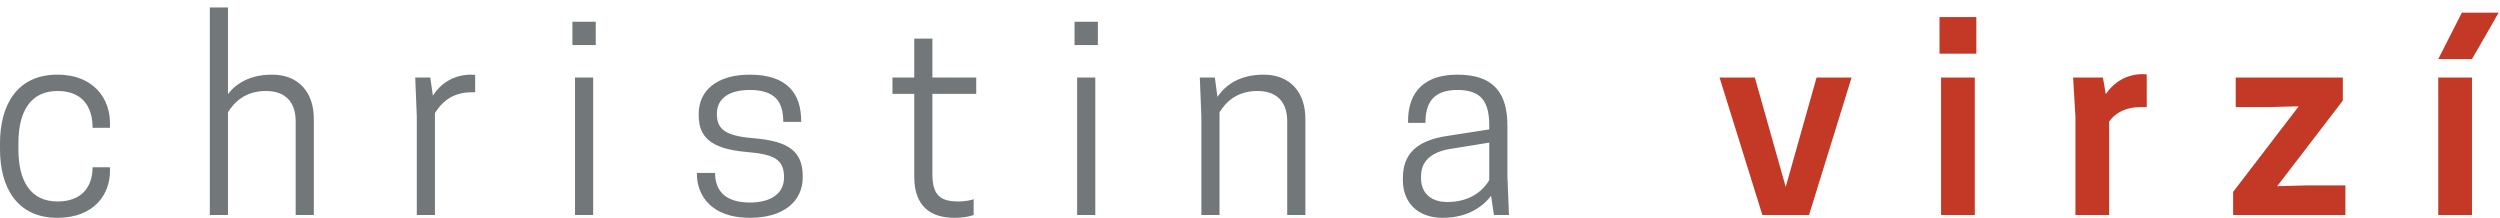 <?xml version="1.0" encoding="UTF-8" standalone="no"?>
<!DOCTYPE svg PUBLIC "-//W3C//DTD SVG 1.1//EN" "http://www.w3.org/Graphics/SVG/1.1/DTD/svg11.dtd">
<svg width="100%" height="100%" viewBox="0 0 1100 96" version="1.1" xmlns="http://www.w3.org/2000/svg" xmlns:xlink="http://www.w3.org/1999/xlink" xml:space="preserve" xmlns:serif="http://www.serif.com/" style="fill-rule:evenodd;clip-rule:evenodd;stroke-linejoin:round;stroke-miterlimit:2;">
    <g transform="matrix(4.167,0,0,4.167,0,0)">
        <path d="M186.091,22.699L191.02,22.699L195.512,8.184L191.815,8.184L188.556,19.741L185.296,8.184L181.571,8.184L186.091,22.699ZM204.96,22.699L208.521,22.699L208.521,8.184L204.96,8.184L204.96,22.699ZM208.685,1.804L204.796,1.804L204.796,5.665L208.685,5.665L208.685,1.804ZM226.268,7.828C224.487,7.828 223.172,8.732 222.351,9.937L222.05,8.184L218.901,8.184L219.147,12.292L219.147,22.699L222.707,22.699L222.707,12.84C223.145,12.182 224.158,11.306 226.075,11.306L226.678,11.306L226.678,7.856C226.596,7.856 226.431,7.828 226.268,7.828ZM235.798,20.263L235.798,22.699L247.655,22.699L247.655,19.577L243.548,19.577L240.453,19.66L247.382,10.622L247.382,8.184L236.071,8.184L236.071,11.306L239.632,11.306L242.727,11.224L235.798,20.263ZM257.459,22.699L261.021,22.699L261.021,8.184L257.459,8.184L257.459,22.699ZM259.952,1.337L257.459,6.24L261.021,6.24L263.841,1.337L259.952,1.337Z" style="fill:rgb(195,57,38);fill-rule:nonzero;"/>
        <path d="M1.944,15.77L1.944,15.113C1.944,11.799 3.204,9.608 6.079,9.608C8.709,9.608 9.776,11.279 9.776,13.497L11.612,13.497L11.612,12.95C11.612,10.594 10.051,7.883 6.052,7.883C1.807,7.883 0,11.088 0,15.113L0,15.77C0,19.796 1.807,23 6.052,23C10.051,23 11.612,20.398 11.612,18.098L11.612,17.66L9.776,17.66C9.776,19.55 8.791,21.275 6.079,21.275C3.204,21.275 1.944,19.085 1.944,15.77ZM24.072,0.79L22.155,0.79L22.155,22.699L24.072,22.699L24.072,11.854C24.675,10.895 25.798,9.608 28.071,9.608C29.988,9.608 31.22,10.621 31.22,12.812L31.22,22.699L33.137,22.699L33.137,12.538C33.137,9.828 31.603,7.883 28.728,7.883C26.427,7.883 24.948,8.787 24.072,9.937L24.072,0.79ZM49.76,7.883C47.817,7.883 46.475,8.897 45.707,10.101L45.434,8.184L43.845,8.184L44.01,12.292L44.01,22.699L45.926,22.699L45.926,11.936C46.53,10.978 47.597,9.745 49.788,9.745L50.172,9.745L50.172,7.911C50.144,7.911 49.953,7.883 49.76,7.883ZM60.716,22.699L62.633,22.699L62.633,8.184L60.716,8.184L60.716,22.699ZM62.906,2.296L60.442,2.296L60.442,4.761L62.906,4.761L62.906,2.296ZM79.173,21.385C76.299,21.385 75.504,19.85 75.504,18.263L73.587,18.263L73.587,18.372C73.587,20.591 75.065,23 79.173,23C82.761,23 84.76,21.248 84.76,18.728L84.76,18.591C84.76,15.934 83.199,14.894 79.557,14.593C76.407,14.346 75.695,13.524 75.695,12.018C75.695,10.403 76.982,9.499 79.173,9.499C81.885,9.499 82.706,10.786 82.706,12.867L84.596,12.867L84.596,12.758C84.596,9.909 83.145,7.883 79.173,7.883C75.778,7.883 73.778,9.499 73.778,12.018L73.778,12.182C73.778,14.346 74.902,15.716 78.818,16.044C81.639,16.291 82.789,16.757 82.789,18.728C82.789,20.345 81.529,21.385 79.173,21.385ZM98.454,8.184L98.454,4.077L96.537,4.077L96.537,8.184L94.236,8.184L94.236,9.909L96.537,9.909L96.537,18.674C96.537,21.823 98.317,23 100.781,23C101.932,23 102.59,22.781 102.809,22.699L102.809,21.028C102.59,21.138 101.85,21.275 101.248,21.275C99.412,21.275 98.454,20.727 98.454,18.428L98.454,9.909L103.082,9.909L103.082,8.184L98.454,8.184ZM113.736,22.699L115.654,22.699L115.654,8.184L113.736,8.184L113.736,22.699ZM115.927,2.296L113.463,2.296L113.463,4.761L115.927,4.761L115.927,2.296ZM137.836,22.699L137.836,12.538C137.836,9.828 136.302,7.883 133.426,7.883C130.934,7.883 129.401,8.951 128.552,10.238L128.278,8.184L126.69,8.184L126.854,12.292L126.854,22.699L128.771,22.699L128.771,11.854C129.373,10.895 130.496,9.608 132.769,9.608C134.686,9.608 135.919,10.621 135.919,12.812L135.919,22.699L137.836,22.699ZM157.746,22.699L159.334,22.699L159.17,18.591L159.17,13.278C159.17,10.074 157.938,7.883 153.911,7.883C149.639,7.883 148.681,10.539 148.681,12.731L148.681,12.977L150.516,12.977C150.516,11.088 151.146,9.499 153.884,9.499C156.459,9.499 157.253,10.786 157.253,13.278L157.253,13.662L152.871,14.346C150.516,14.702 148.133,15.606 148.133,18.756L148.133,19.029C148.133,21.357 149.666,23 152.323,23C154.843,23 156.487,21.932 157.445,20.673L157.746,22.699ZM152.816,21.33C150.872,21.33 150.05,20.152 150.05,18.865L150.05,18.619C150.05,16.975 151.173,16.071 153.035,15.743L157.253,15.058L157.253,19.029C156.733,19.879 155.5,21.33 152.816,21.33Z" style="fill:rgb(114,119,122);fill-rule:nonzero;"/>
    </g>
</svg>
